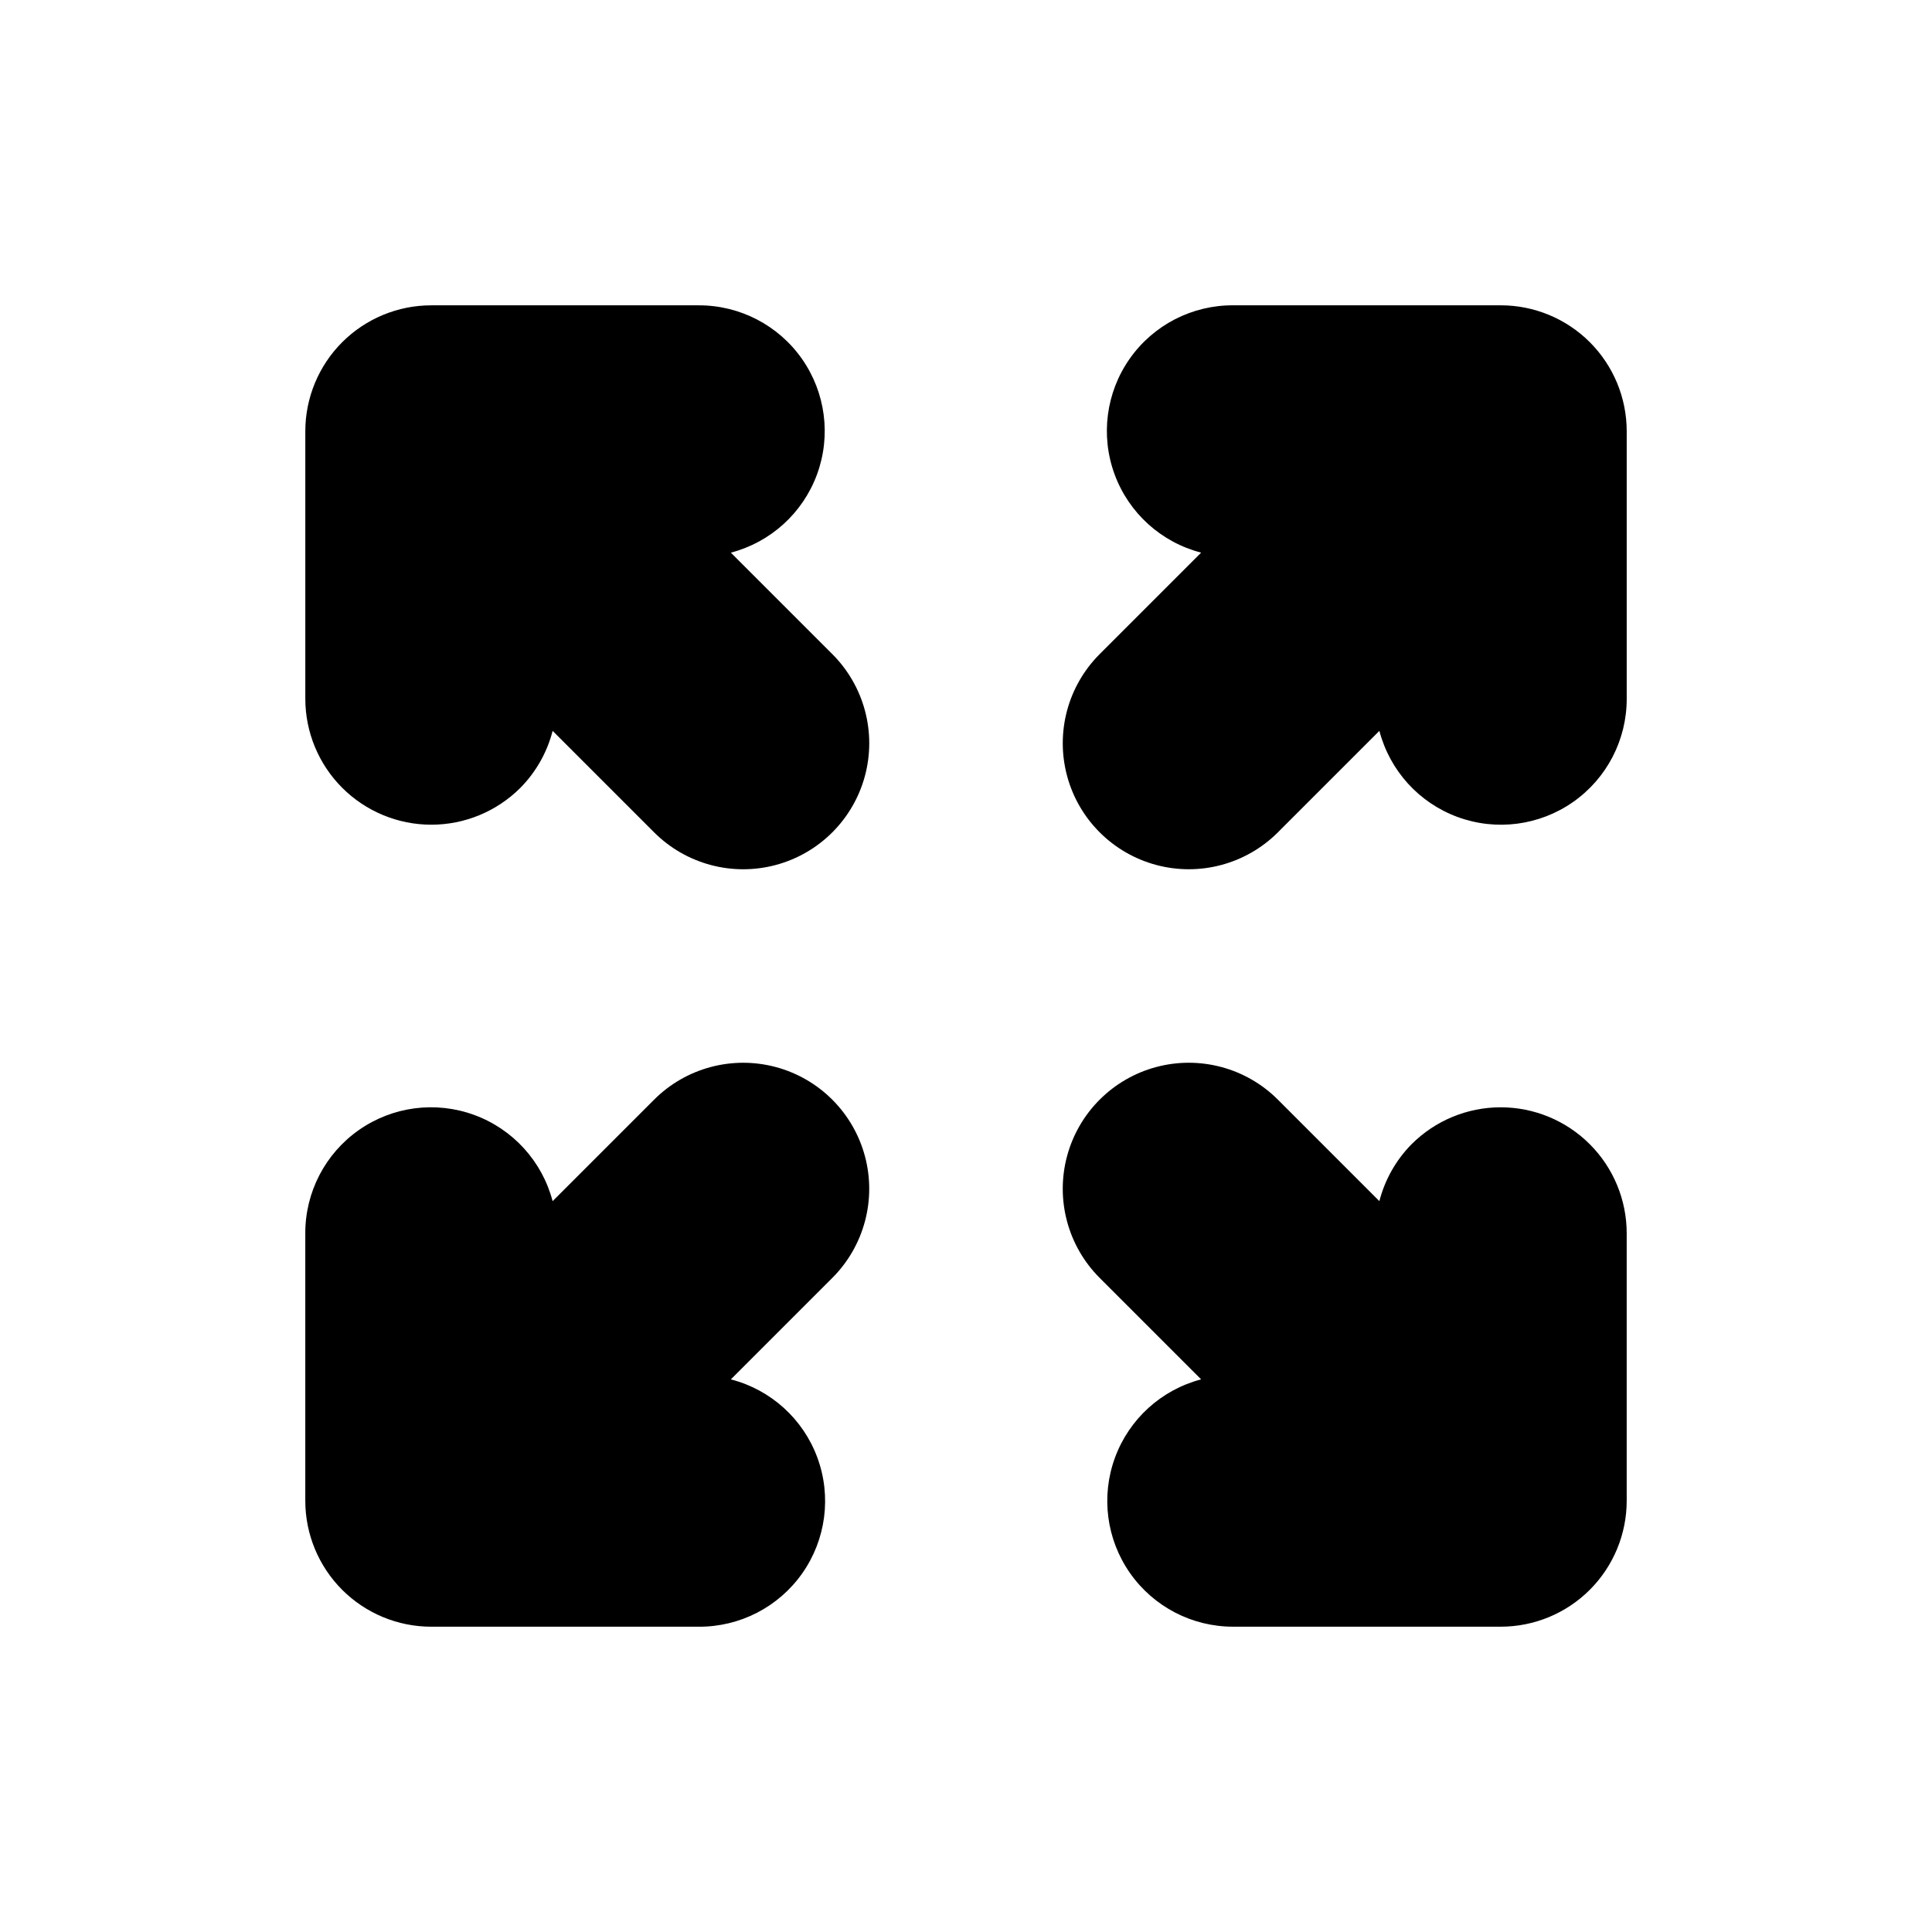 <?xml version="1.0" encoding="UTF-8"?>
<!-- Uploaded to: SVG Repo, www.svgrepo.com, Generator: SVG Repo Mixer Tools -->
<svg fill="#000000" width="800px" height="800px" version="1.1" viewBox="144 144 512 512" xmlns="http://www.w3.org/2000/svg">
 <g>
  <path d="m281.92 352.77c4.129-4.184 7.07-9.387 8.535-15.082l26.891 26.891c8.438 8.438 20.734 11.734 32.258 8.645 11.527-3.09 20.527-12.09 23.617-23.617 3.09-11.523-0.207-23.82-8.645-32.258l-26.891-26.891c10.547-2.762 19.078-10.512 22.836-20.746 3.758-10.234 2.269-21.66-3.984-30.594-6.254-8.93-16.48-14.234-27.387-14.203h-70.848c-8.855-0.004-17.352 3.512-23.617 9.773-6.262 6.266-9.777 14.762-9.773 23.617v70.848c-0.004 8.859 3.516 17.355 9.777 23.621 6.262 6.262 14.758 9.781 23.617 9.781 8.855 0 17.352-3.519 23.613-9.785z"/>
  <path d="m364.57 482.66c8.438-8.438 11.734-20.734 8.645-32.262-3.09-11.523-12.09-20.527-23.617-23.617-11.523-3.086-23.82 0.207-32.258 8.645l-26.891 26.891c-2.762-10.547-10.512-19.074-20.746-22.832-10.234-3.762-21.66-2.273-30.594 3.981-8.93 6.254-14.234 16.484-14.203 27.387v70.848c-0.004 8.855 3.512 17.352 9.773 23.617 6.266 6.262 14.762 9.781 23.617 9.777h70.848c10.93 0.07 21.195-5.223 27.477-14.168 6.277-8.941 7.769-20.398 3.988-30.648-3.777-10.254-12.348-18-22.93-20.727z"/>
  <path d="m518.08 447.23c-4.125 4.184-7.07 9.391-8.531 15.082l-26.891-26.891c-8.438-8.438-20.734-11.73-32.262-8.645-11.523 3.09-20.527 12.094-23.617 23.617-3.086 11.527 0.207 23.824 8.645 32.262l26.891 26.891c-10.547 2.762-19.074 10.508-22.832 20.742-3.762 10.234-2.273 21.66 3.981 30.594 6.254 8.93 16.484 14.238 27.387 14.207h70.848c8.855 0.004 17.352-3.516 23.617-9.777 6.262-6.266 9.781-14.762 9.777-23.617v-70.848c0-8.859-3.516-17.355-9.781-23.617-6.262-6.266-14.758-9.785-23.613-9.785-8.859 0-17.355 3.519-23.617 9.785z"/>
  <path d="m541.7 224.91h-70.848c-10.93-0.074-21.195 5.219-27.477 14.164-6.277 8.941-7.769 20.398-3.988 30.652 3.777 10.25 12.348 17.996 22.93 20.727l-26.891 26.891c-8.438 8.438-11.73 20.734-8.645 32.258 3.09 11.527 12.094 20.527 23.617 23.617 11.527 3.09 23.824-0.207 32.262-8.645l26.891-26.891c2.762 10.547 10.508 19.078 20.742 22.836 10.234 3.758 21.66 2.269 30.594-3.984 8.93-6.254 14.238-16.48 14.207-27.387v-70.848c0.004-8.855-3.516-17.352-9.777-23.617-6.266-6.262-14.762-9.777-23.617-9.773z"/>
 </g>
</svg>